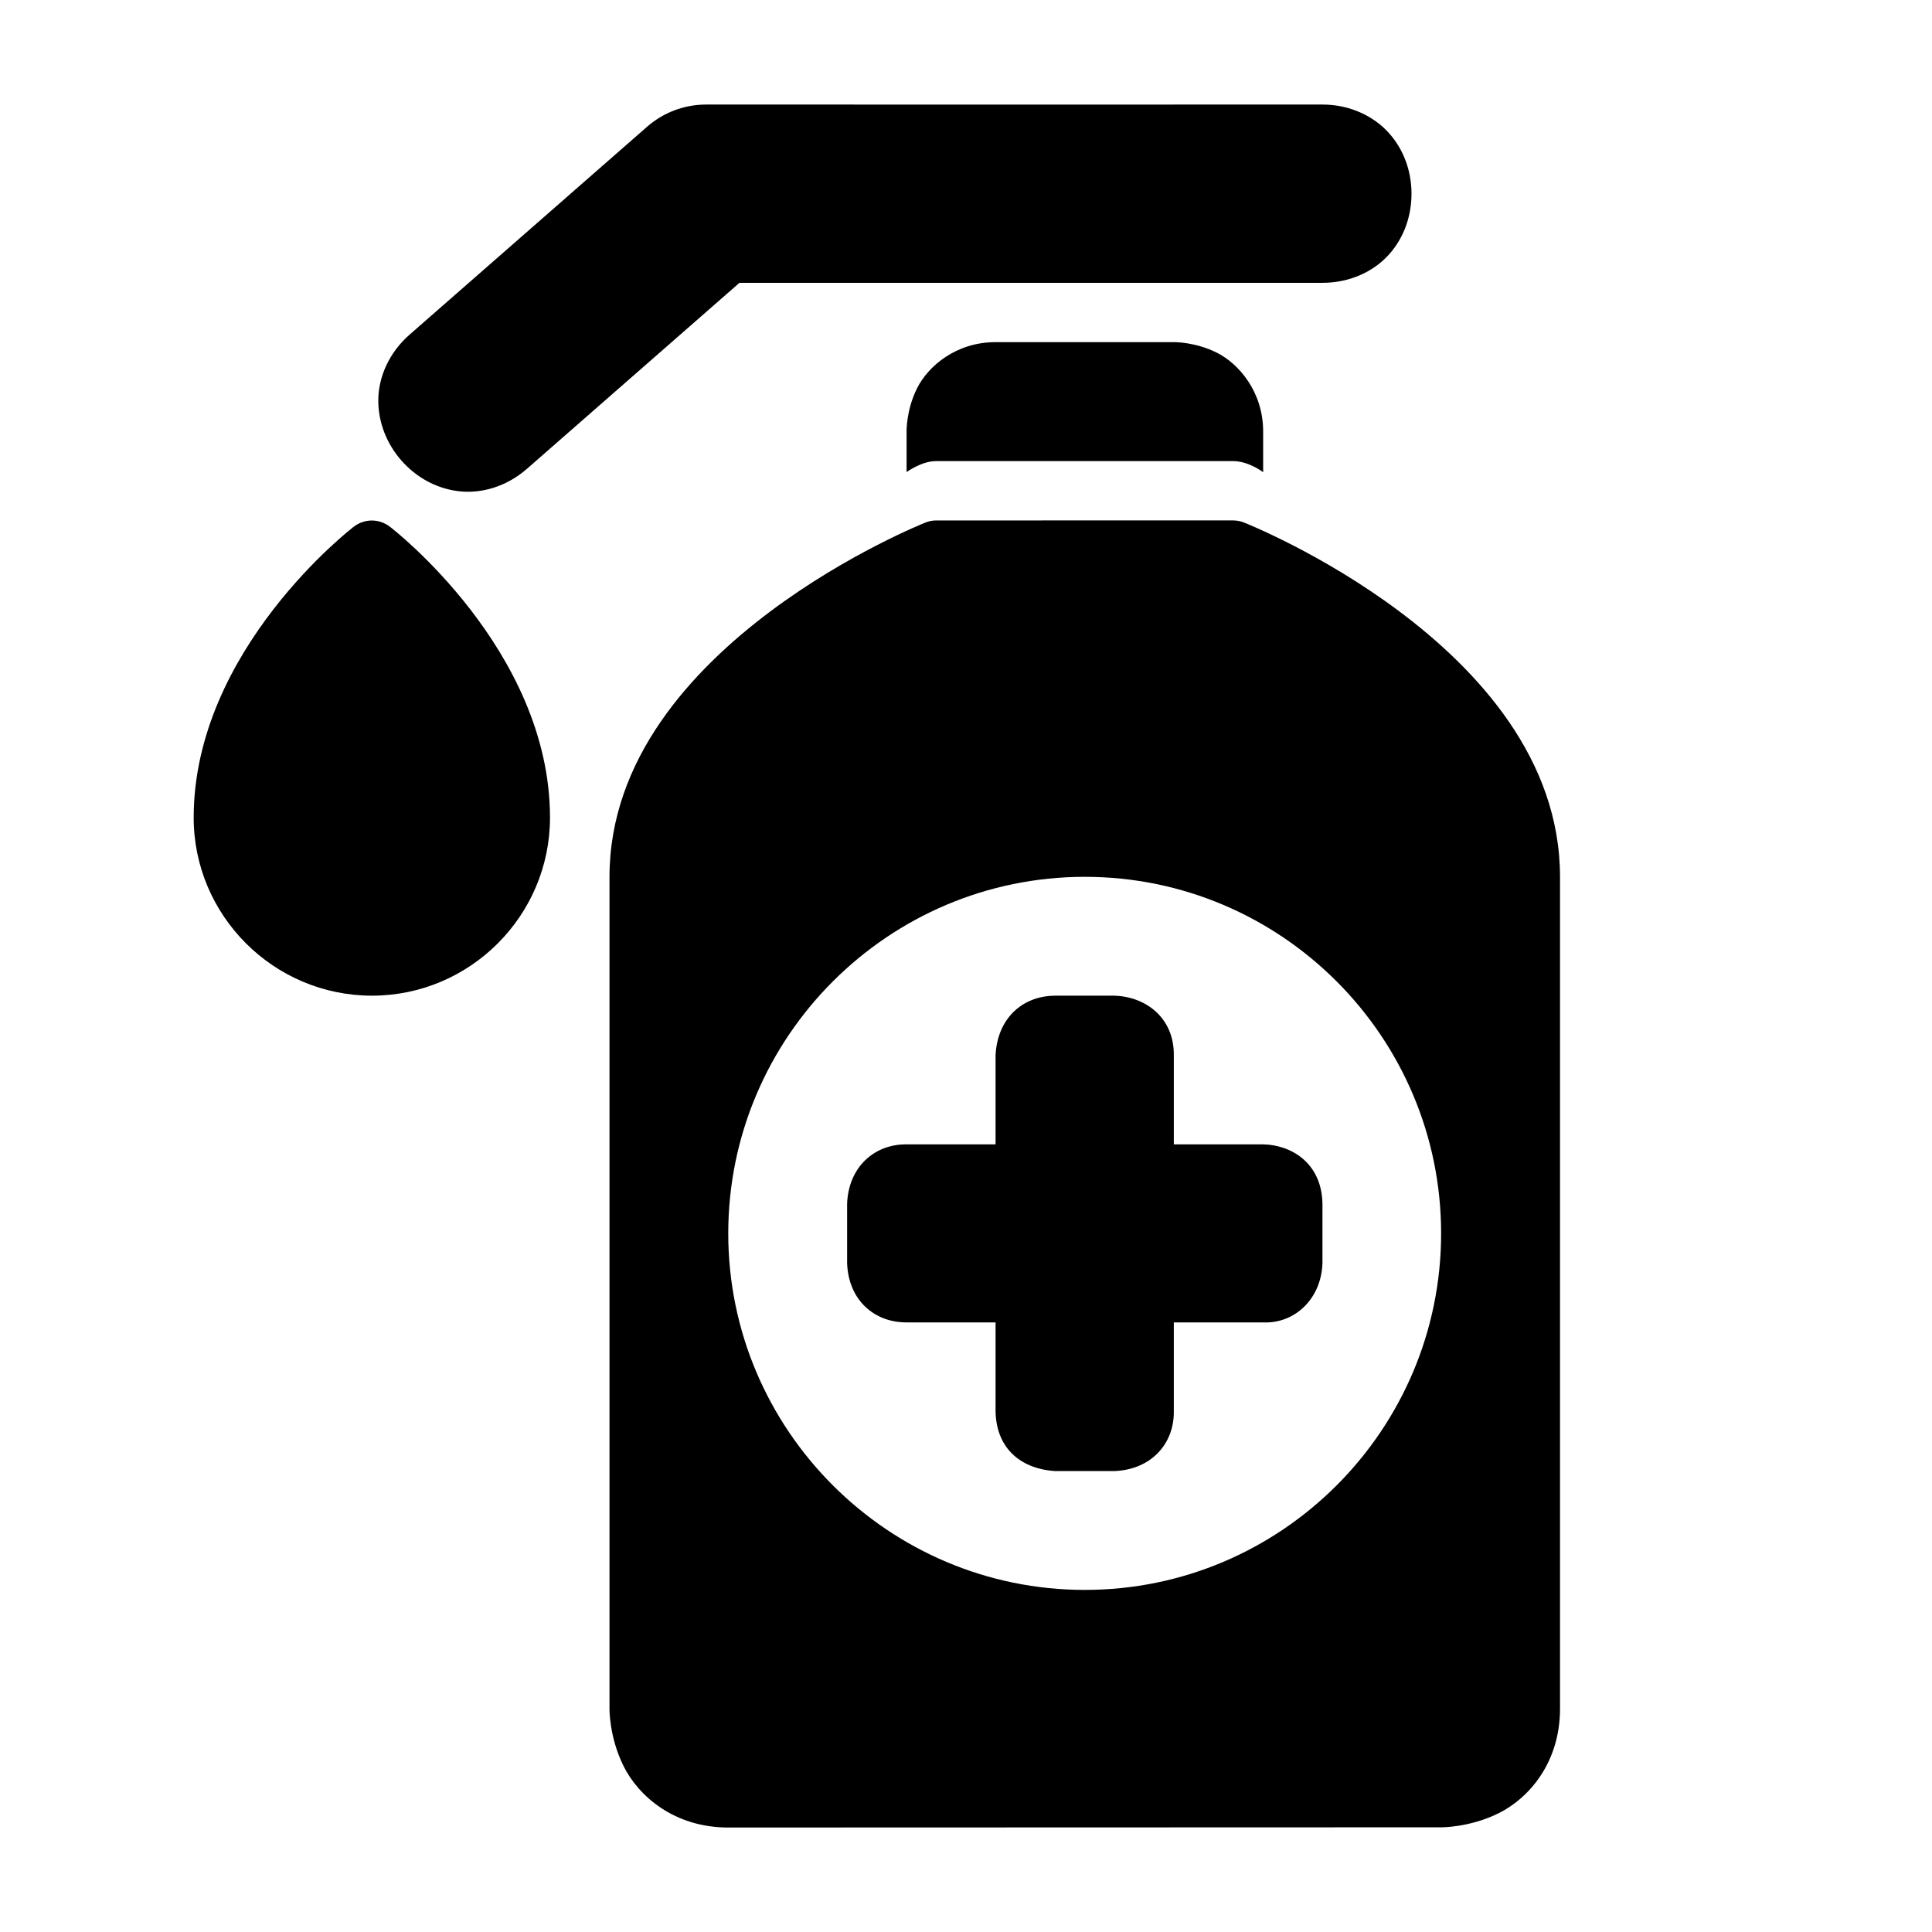 <?xml version="1.0" encoding="UTF-8"?>
<!-- Uploaded to: SVG Repo, www.svgrepo.com, Generator: SVG Repo Mixer Tools -->
<svg fill="#000000" width="800px" height="800px" version="1.1" viewBox="144 144 512 512" xmlns="http://www.w3.org/2000/svg">
 <g>
  <path d="m331.07 171.71c-5.715 0-11.27 2.106-15.574 5.867l-62.934 55.09c-5.434 4.754-8.262 11.191-8.309 17.316-0.047 6.121 2.356 11.758 6.102 16.039 3.746 4.281 8.977 7.371 15.051 8.137s12.812-1.172 18.246-5.926l56.309-49.281h154.51c7.219 0 13.598-2.977 17.664-7.555 4.066-4.574 5.926-10.352 5.926-16.039s-1.859-11.461-5.926-16.039c-4.066-4.574-10.449-7.613-17.664-7.613 0.008 0.023-163.4 0-163.4 0z"/>
  <path d="m242.34 281.94c-1.719 0.051-3.371 0.664-4.707 1.742 0 0-42.305 32.387-42.305 76.996 0 25.992 21.25 47.184 47.242 47.184 25.992 0 47.184-21.191 47.184-47.184 0.004-44.605-42.301-76.992-42.301-76.992-1.445-1.168-3.258-1.785-5.113-1.746z"/>
  <path d="m392.1 281.92c-1 0.008-1.984 0.207-2.906 0.586 0 0-20.523 8.133-41.145 23.598-20.621 15.469-42.527 39.012-42.527 70.312v220.41s-0.125 7.504 3.766 15.285 13.289 16.207 27.723 16.203l188.91-0.059s7.562 0.105 15.344-3.785 16.156-13.227 16.156-27.656v-220.4c0-31.301-21.859-54.844-42.48-70.312-20.621-15.465-41.203-23.598-41.203-23.598-0.926-0.379-1.91-0.578-2.906-0.586zm39.391 94.449c52.074 0 94.418 42.418 94.418 94.496s-42.344 94.477-94.418 94.477c-52.078 0-94.496-42.398-94.496-94.477s42.418-94.496 94.496-94.496z"/>
  <path d="m423.58 407.87c-8.68 0.055-15.25 6.047-15.746 15.746v23.652h-23.594c-8.617-0.07-15.395 6.09-15.746 15.746v15.746c0.348 9.758 7.168 15.715 15.746 15.691h23.594v23.652c0.258 10.43 7.477 15.238 15.746 15.746h15.746c9.973-0.402 15.836-7.453 15.746-15.746v-23.652h23.648c8.383 0.391 15.434-6.231 15.746-15.691v-15.746c-0.188-10.969-8.461-15.633-15.746-15.746h-23.645v-23.652c0.078-9.832-7.363-15.504-15.75-15.746z"/>
  <path d="m407.84 234.67c-10.496 0-17.895 6.394-20.801 12.207-2.91 5.812-2.785 11.453-2.785 11.453v10.777s3.973-2.938 7.84-2.906h78.734c4.094 0 7.918 2.938 7.918 2.938 0.004-4.309 0-10.809 0-10.809 0-10.496-6.457-17.957-12.27-20.863s-11.395-2.797-11.395-2.797z"/>
 </g>
</svg>